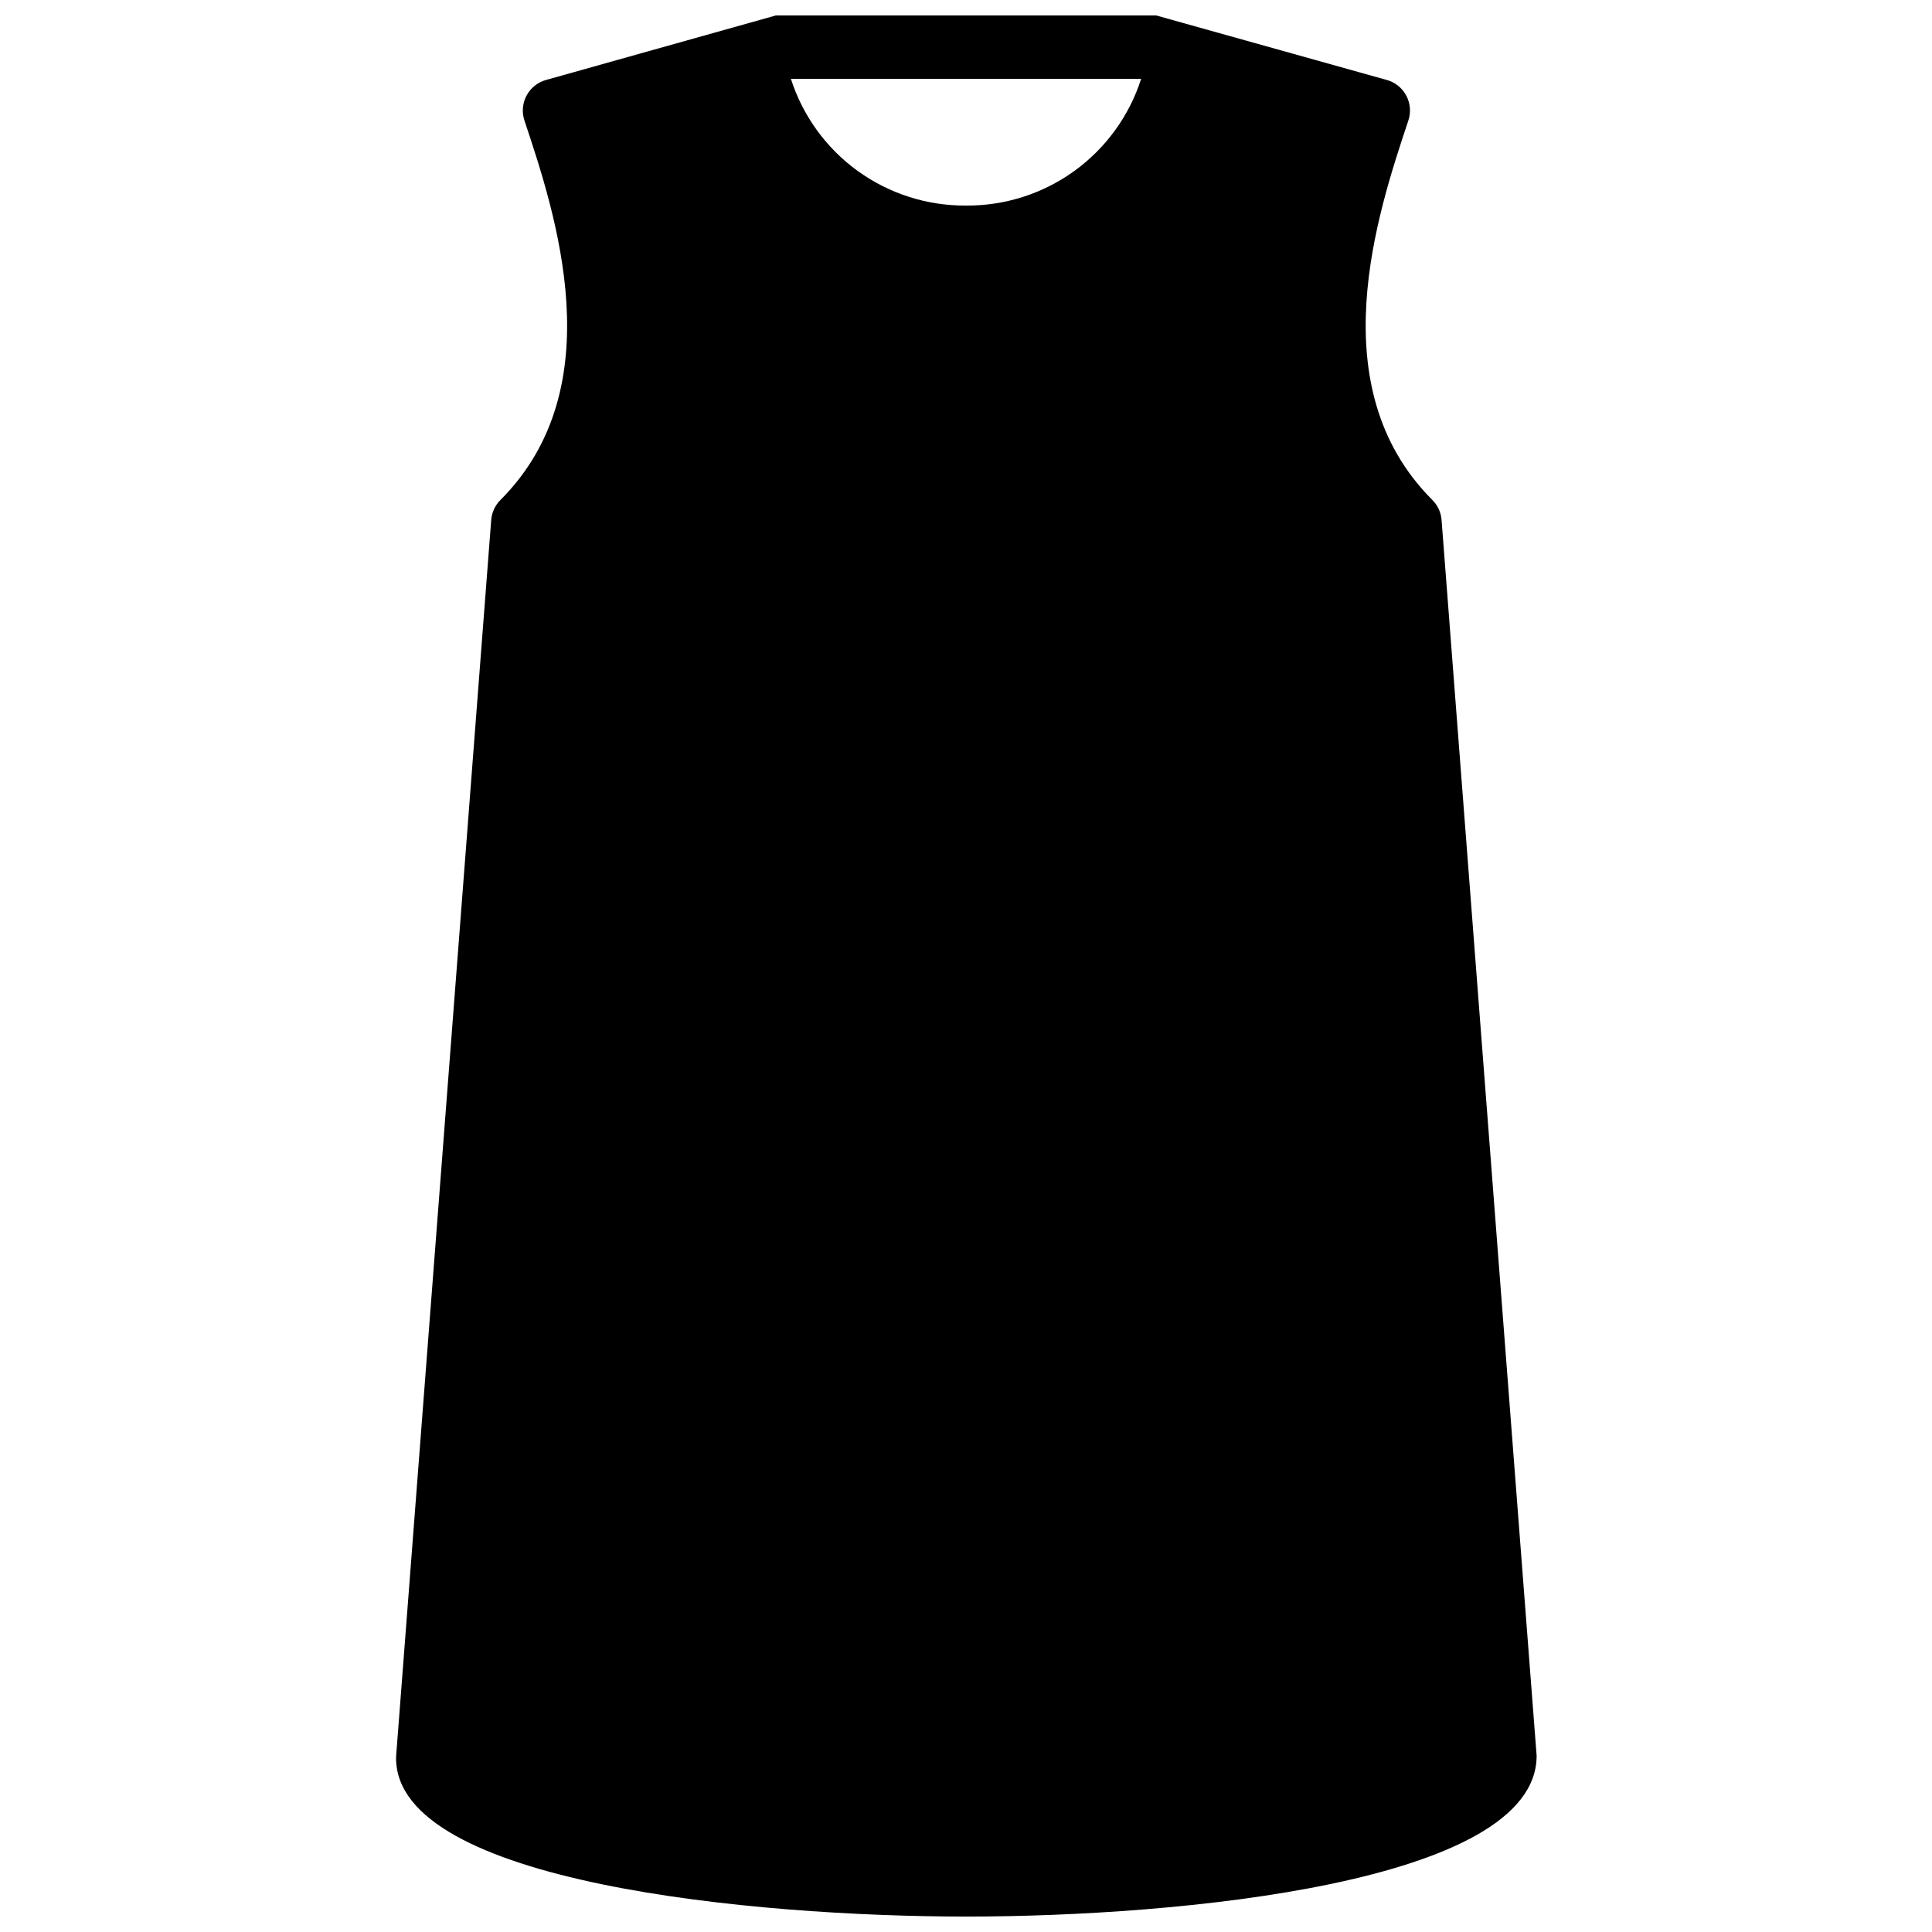 <?xml version="1.0" encoding="UTF-8"?>
<!-- Uploaded to: ICON Repo, www.iconrepo.com, Generator: ICON Repo Mixer Tools -->
<svg width="800px" height="800px" version="1.1" viewBox="144 144 512 512" xmlns="http://www.w3.org/2000/svg">
 <defs>
  <clipPath id="a">
   <path d="m248 148.09h304v503.81h-304z"/>
  </clipPath>
 </defs>
 <g clip-path="url(#a)">
  <path d="m526.03 281.8c-0.152-2-1.016-3.879-2.434-5.293-29.918-29.918-14.598-75.875-6.367-100.57 0.738-2.219 0.52-4.644-0.605-6.695-1.125-2.051-3.055-3.539-5.324-4.109l-60.918-17.043h-100.76l-60.711 17.043c-2.269 0.57-4.199 2.059-5.324 4.109-1.125 2.051-1.344 4.477-0.605 6.695 8.23 24.691 23.551 70.648-6.367 100.57-1.418 1.414-2.281 3.293-2.438 5.293l-25.191 327.48c-0.016 0.215-0.023 0.43-0.023 0.645 0 33.141 95.004 41.984 151.14 41.984 56.137 0 151.14-8.844 151.12-42.629zm-126.03-83.324c-10.305 0.074-20.367-3.144-28.715-9.184-8.348-6.043-14.547-14.594-17.691-24.406h92.824c-3.144 9.816-9.348 18.371-17.695 24.414-8.352 6.043-18.418 9.258-28.723 9.176z"/>
 </g>
</svg>